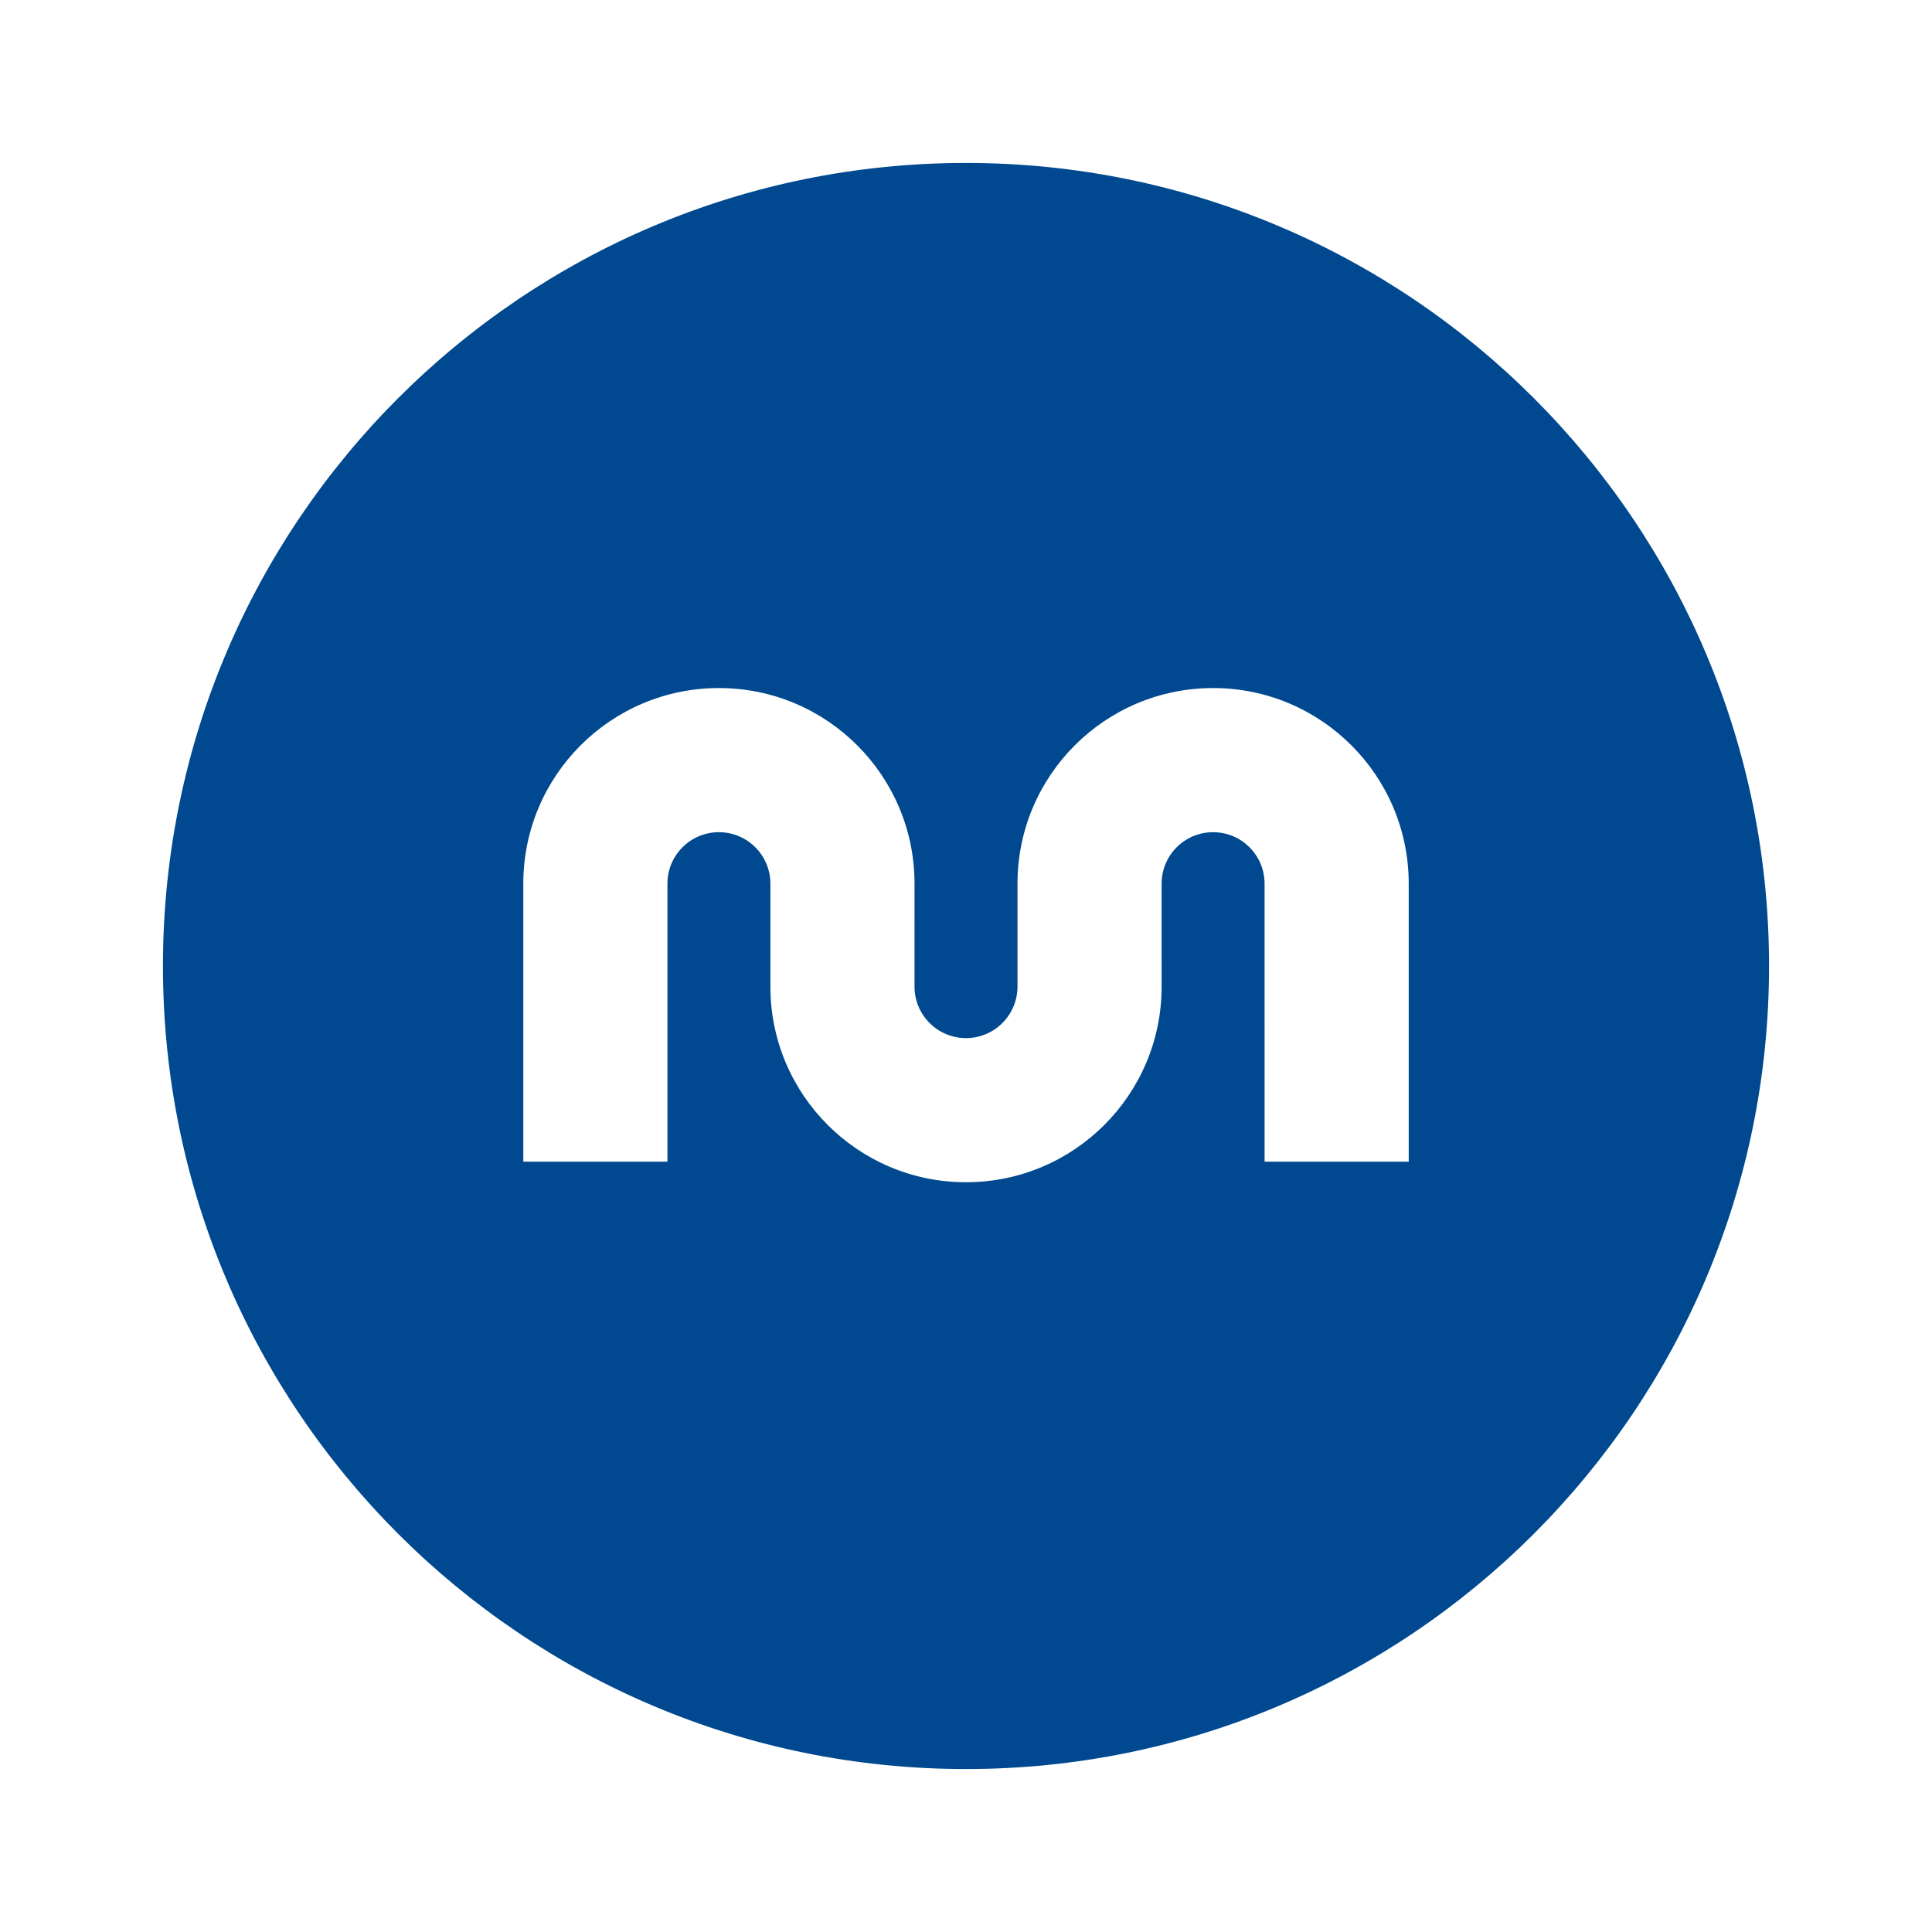 <?xml version="1.0" encoding="utf-8"?>
<!-- Generator: Adobe Illustrator 13.0.0, SVG Export Plug-In . SVG Version: 6.00 Build 14948)  -->
<!DOCTYPE svg PUBLIC "-//W3C//DTD SVG 1.0//EN" "http://www.w3.org/TR/2001/REC-SVG-20010904/DTD/svg10.dtd">
<svg version="1.0" id="Layer_1" xmlns="http://www.w3.org/2000/svg" xmlns:xlink="http://www.w3.org/1999/xlink" x="0px" y="0px"
	 width="192.756px" height="192.756px" viewBox="0 0 192.756 192.756" enable-background="new 0 0 192.756 192.756"
	 xml:space="preserve">
<g>
	<polygon fill-rule="evenodd" clip-rule="evenodd" fill="#FFFFFF" points="0,0 192.756,0 192.756,192.756 0,192.756 0,0 	"/>
	<path fill-rule="evenodd" clip-rule="evenodd" fill="#004990" d="M16.257,96.377c0-44.249,35.871-80.12,80.121-80.12
		c44.25,0,80.12,35.871,80.12,80.12c0,44.25-35.87,80.121-80.12,80.121C52.128,176.498,16.257,140.627,16.257,96.377L16.257,96.377z
		"/>
	<path fill-rule="evenodd" clip-rule="evenodd" fill="#FFFFFF" d="M101.515,88.164c0-10.779,8.737-19.517,19.517-19.517
		c10.778,0,19.516,8.738,19.516,19.517v27.734h-14.38l-0.001-27.734c0-2.836-2.3-5.136-5.137-5.136
		c-2.836,0-5.136,2.299-5.136,5.136l0.002,10.271c0,10.779-8.738,19.517-19.517,19.517s-19.517-8.737-19.517-19.517V88.164
		c0-2.836-2.3-5.136-5.137-5.136s-5.135,2.299-5.135,5.136v27.734H52.21V88.164c0-10.779,8.738-19.517,19.516-19.517
		c10.779,0,19.517,8.738,19.517,19.517l-0.001,10.271c0,2.837,2.3,5.137,5.136,5.137c2.836,0,5.136-2.3,5.136-5.137L101.515,88.164
		L101.515,88.164z"/>
</g>
</svg>
